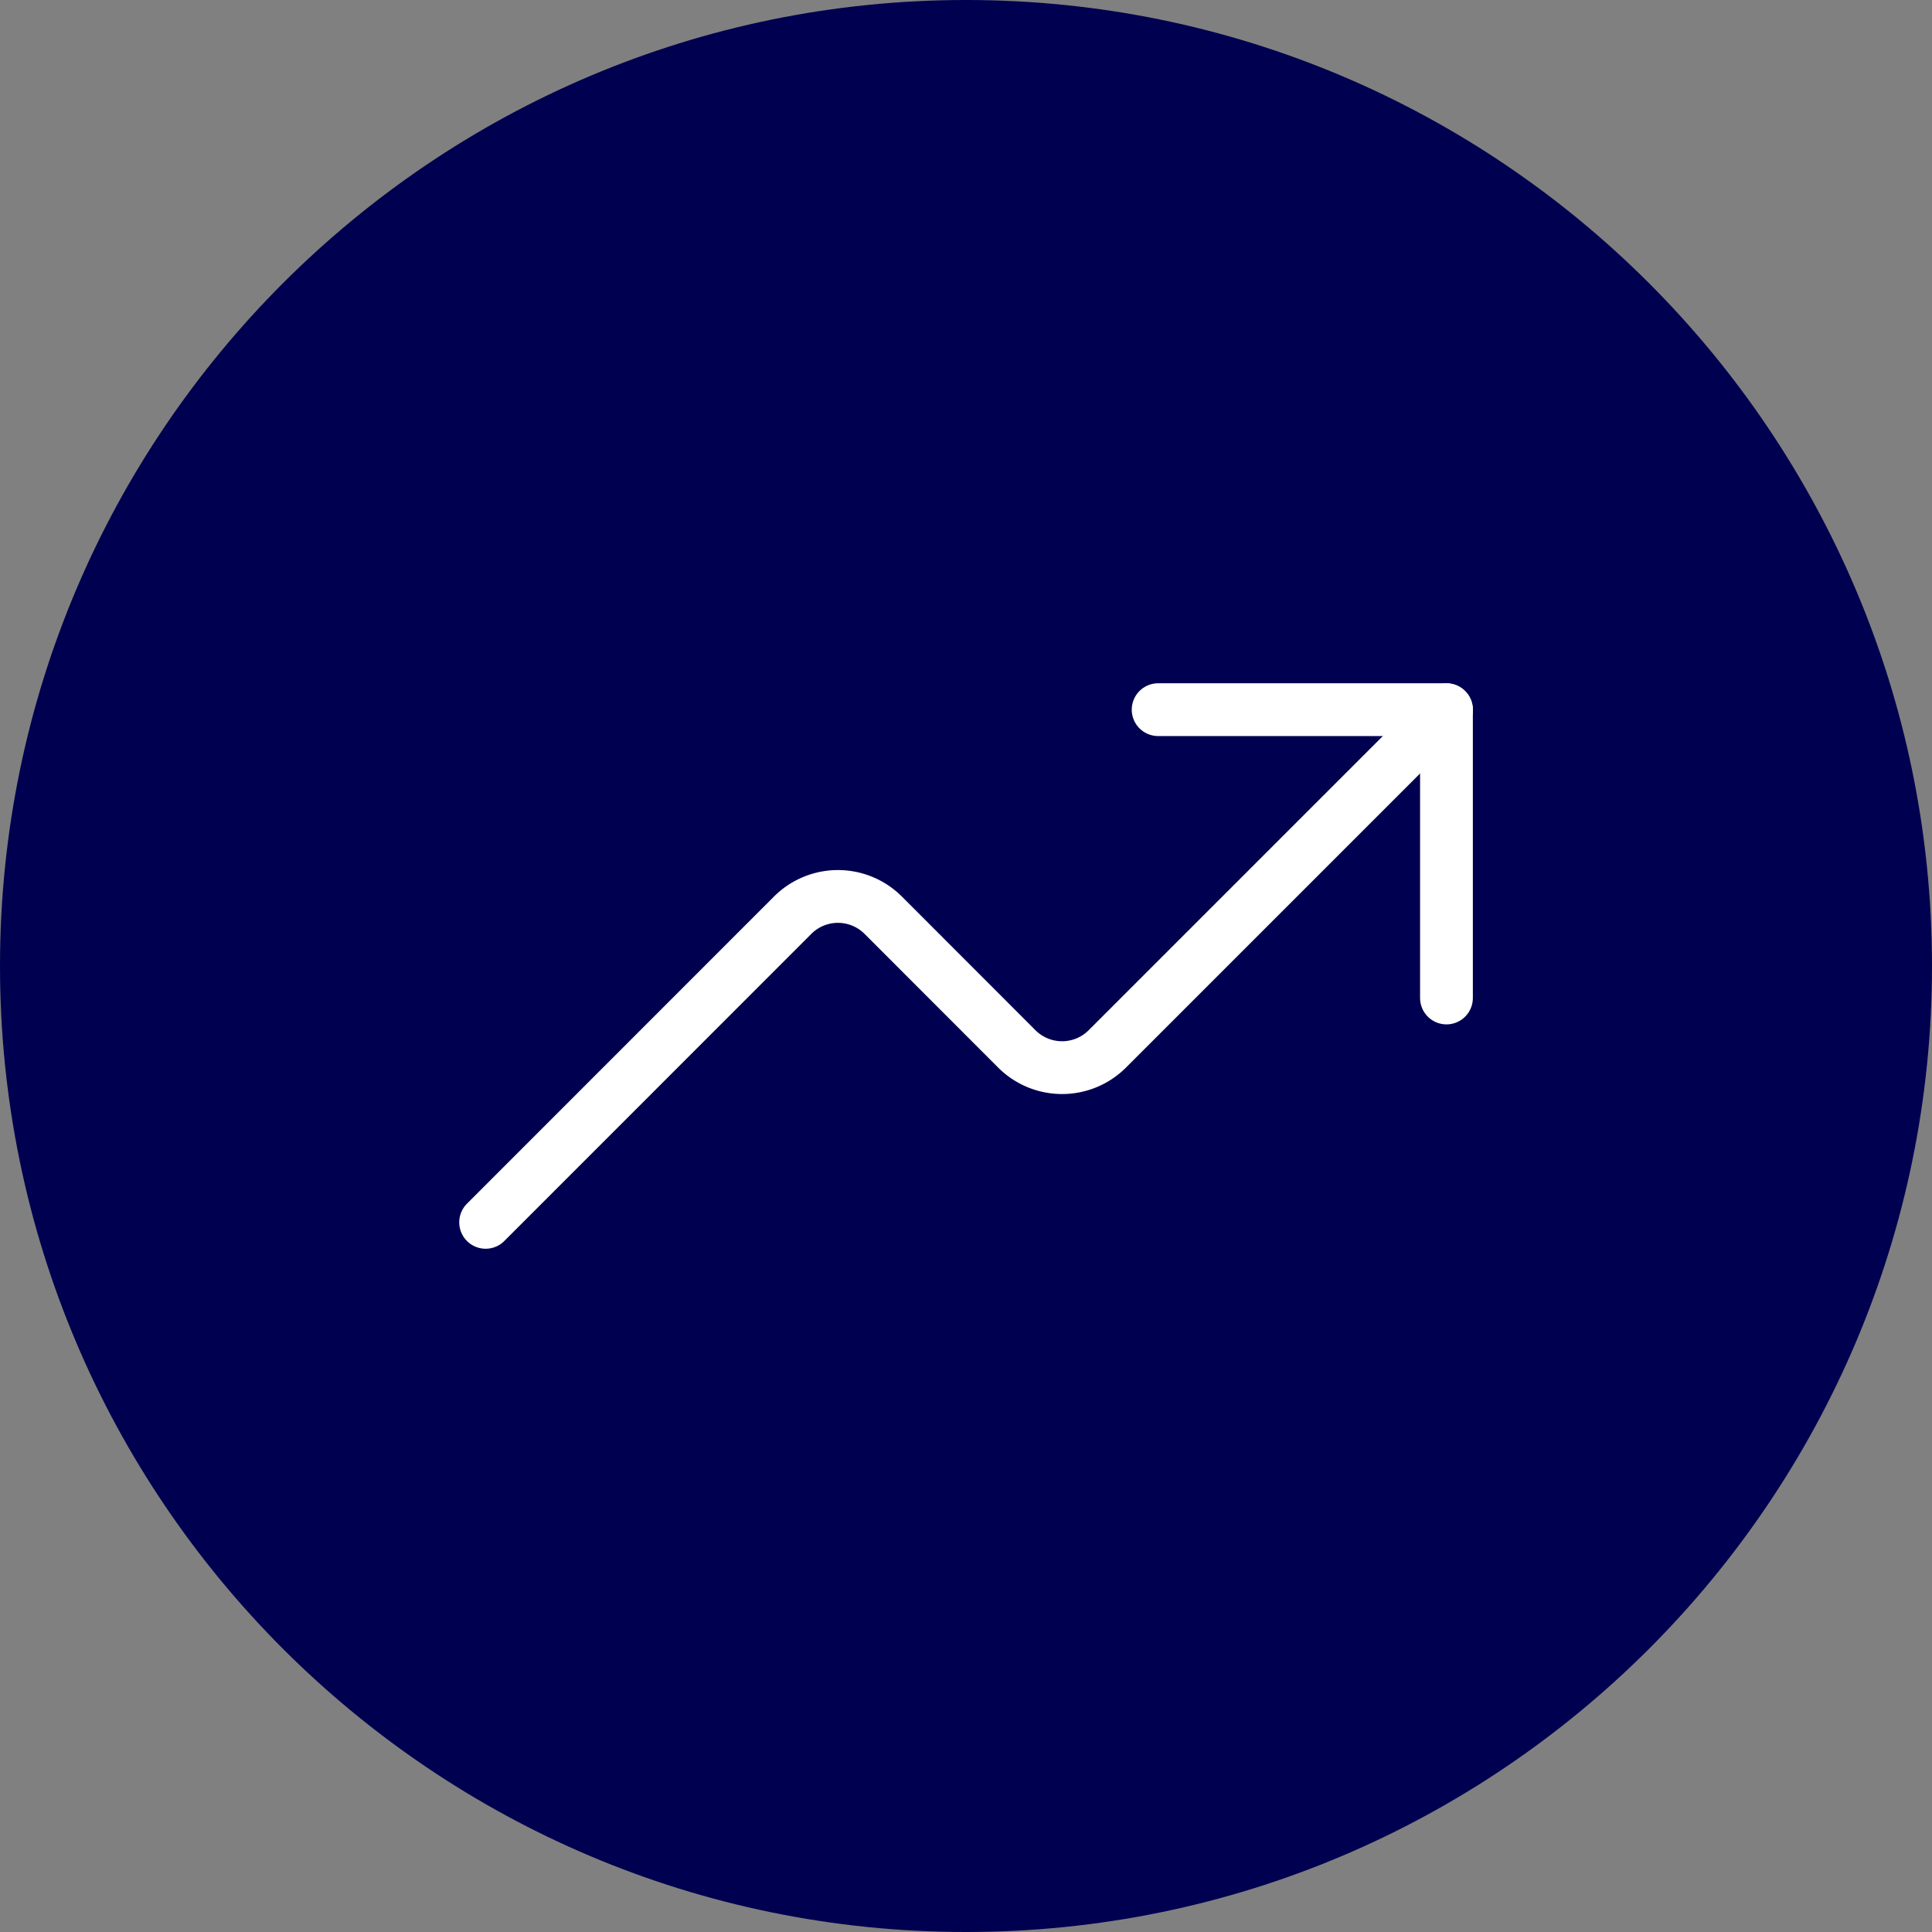 <svg id="Layer_1" xmlns="http://www.w3.org/2000/svg" version="1.1" viewBox="0 0 183 183"><rect x="0" y="0" width="183" height="183" fill="#808080" stroke="none"/><defs><style>.st0{fill:none;stroke:#fff;stroke-linecap:round;stroke-linejoin:round;stroke-width:5px}</style></defs><g id="Group_907"><g id="Group_873"><path id="Path_1158" d="M91.5 0C142 0 183 41 183 91.5S142 183 91.5 183 0 142 0 91.5 41 0 91.5 0Z" style="fill:#000050"/></g></g><path class="st0" d="M137.01 94.53V67.22H109.7"/><path class="st0" d="m137.01 67.23-32.12 32.12a6.066 6.066 0 0 1-8.58 0h0L83.66 86.69a6.066 6.066 0 0 0-8.58 0h0L46 115.78"/></svg>
